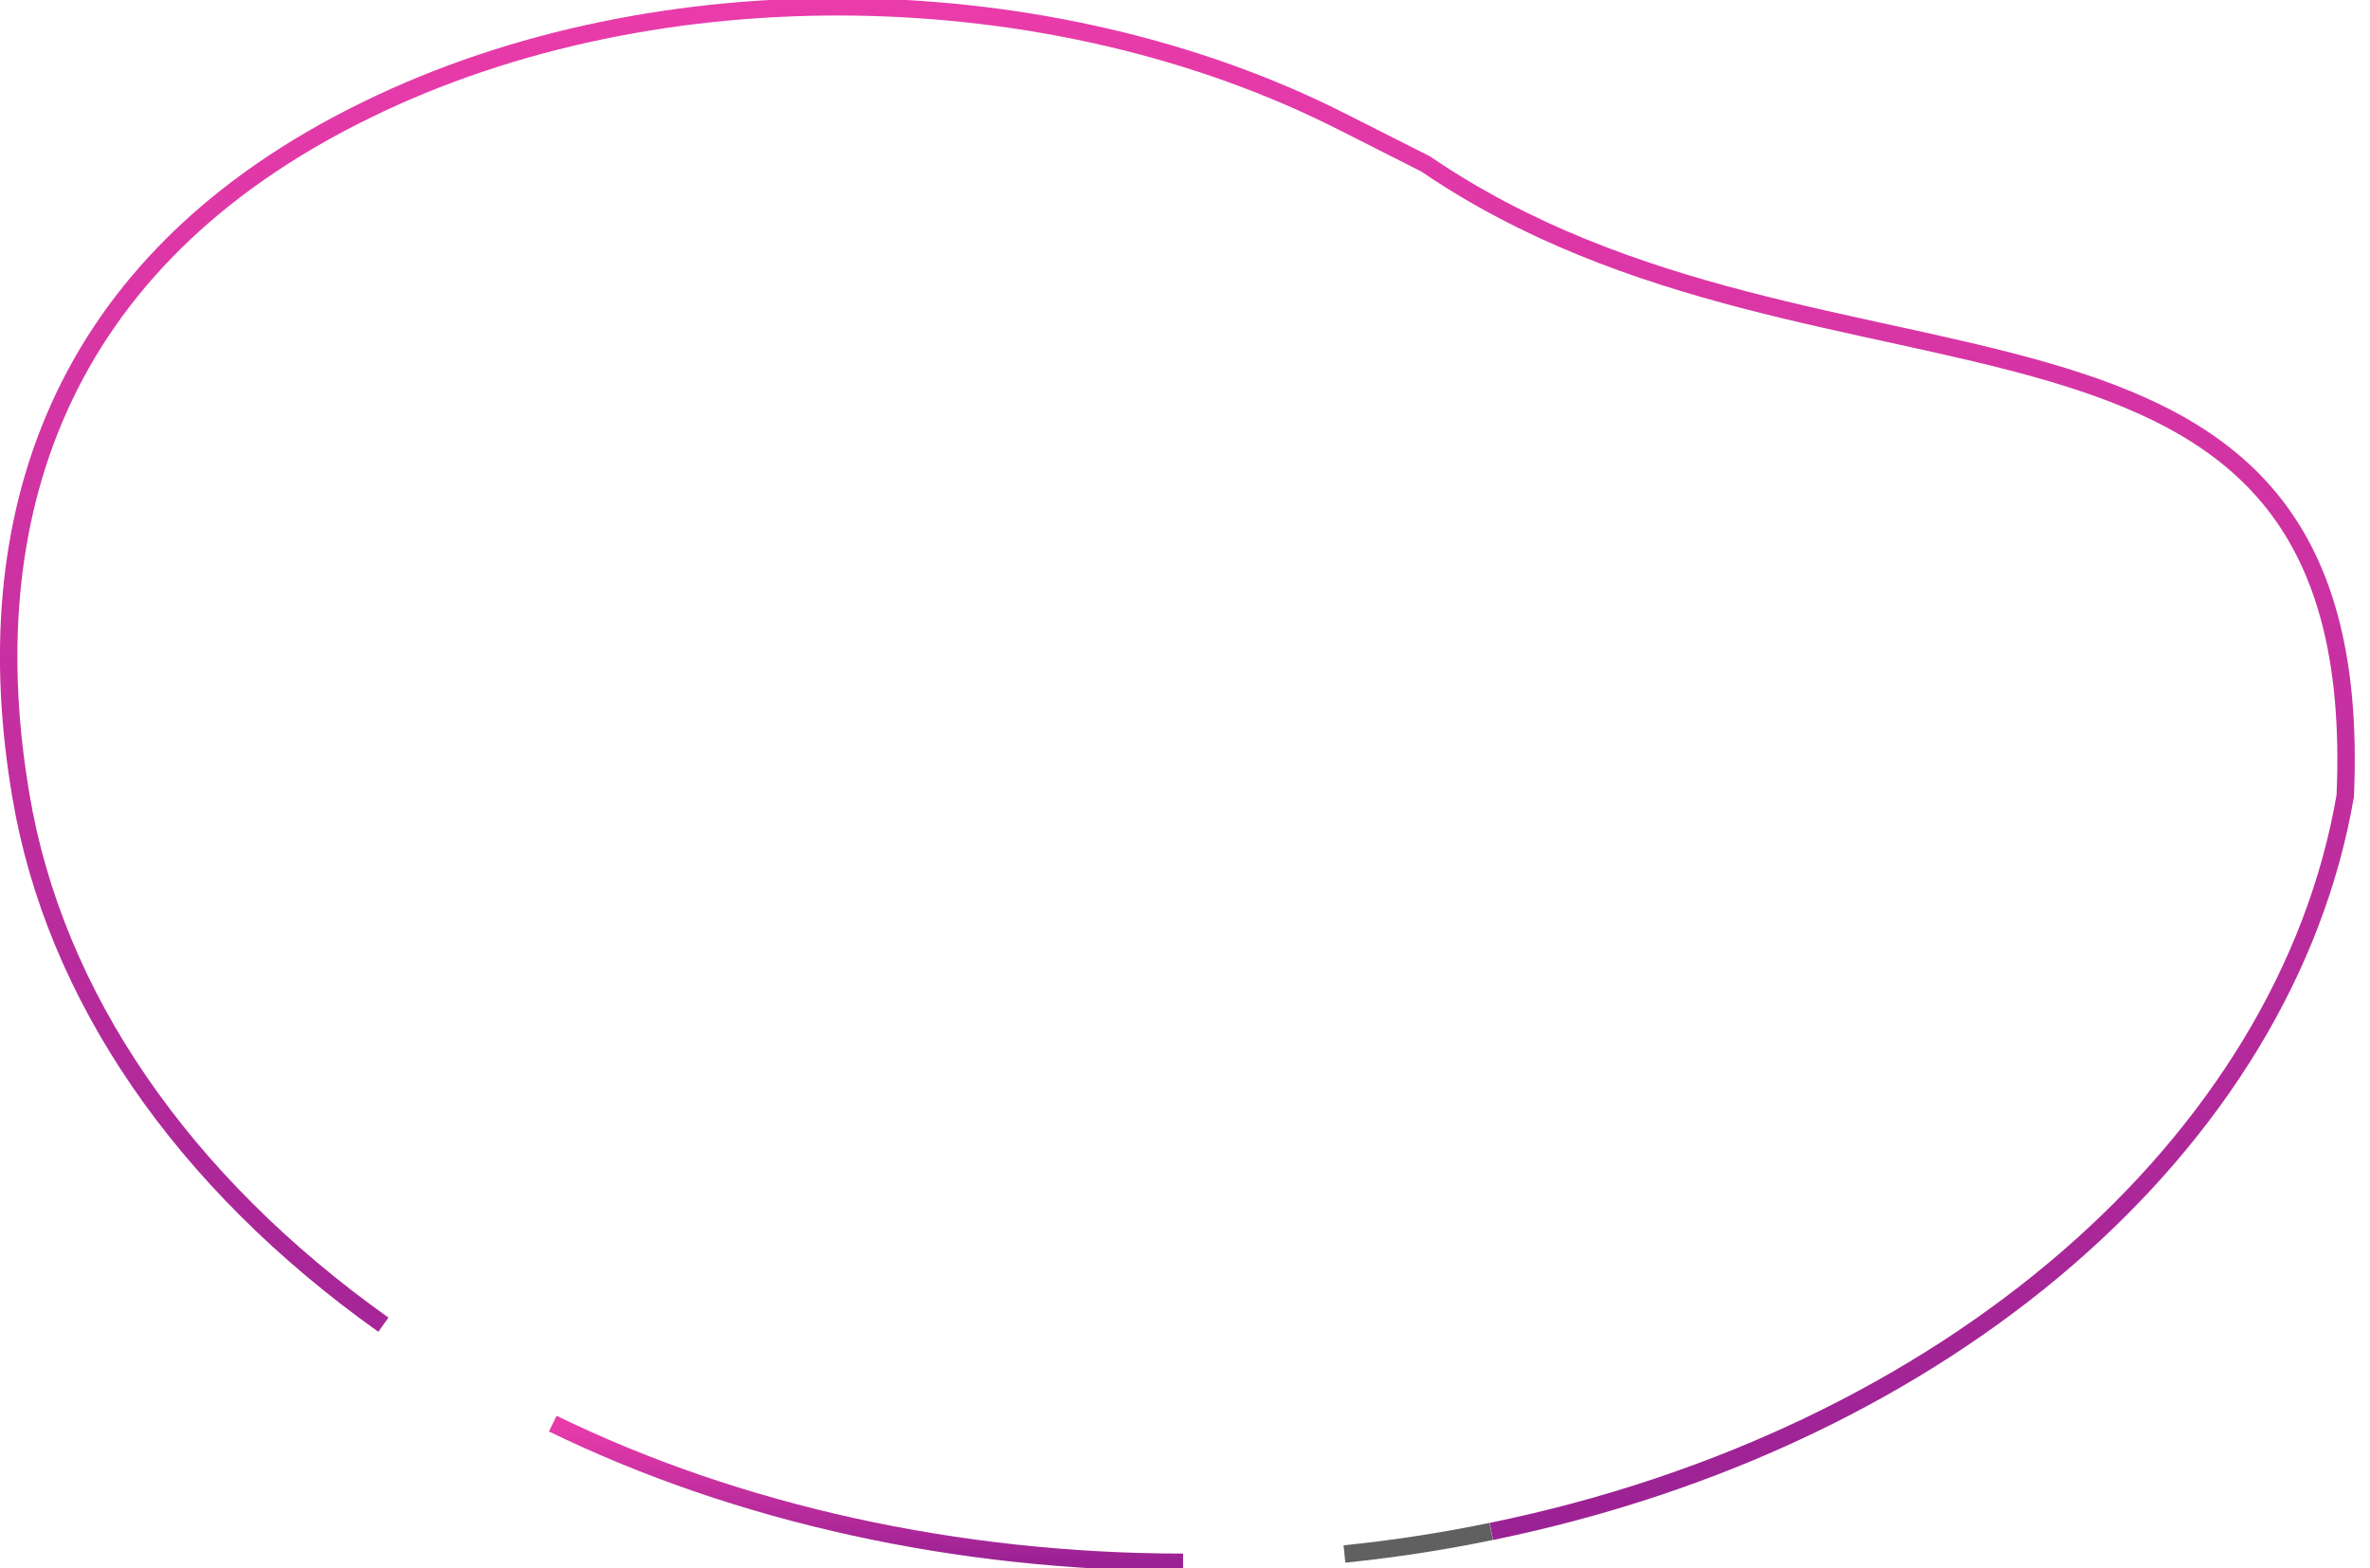 <?xml version="1.0" encoding="UTF-8"?> <svg xmlns="http://www.w3.org/2000/svg" width="136" height="90" viewBox="0 0 136 90" fill="none"> <g clip-path="url(#clip0_3100_46)"> <path d="M67.89 89.65C54.955 89.644 42.333 86.866 31.72 81.692" stroke="url(#paint0_linear_3100_46)" stroke-miterlimit="10"></path> <path d="M85.569 87.879C82.81 88.45 79.996 88.883 77.149 89.174" stroke="#606060" stroke-miterlimit="10"></path> <path d="M22 76.015C10.443 67.796 3.125 57.118 1.2 45.665C-1.47 29.958 3.12 15.042 21.049 6.3C37.859 -1.932 60.429 -1.442 77.049 7L81.809 9.407C105 25.233 136 13.236 134.58 45.665C131.16 65.6 111.71 82.525 85.579 87.879" stroke="url(#paint1_linear_3100_46)" stroke-miterlimit="10"></path> </g> <defs> <linearGradient id="paint0_linear_3100_46" x1="49.811" y1="81.725" x2="49.811" y2="89.636" gradientUnits="userSpaceOnUse"> <stop stop-color="#E93BAA"></stop> <stop offset="1" stop-color="#9B2294"></stop> </linearGradient> <linearGradient id="paint1_linear_3100_46" x1="67.584" y1="0.756" x2="67.584" y2="87.73" gradientUnits="userSpaceOnUse"> <stop stop-color="#E93BAA"></stop> <stop offset="1" stop-color="#9B2294"></stop> </linearGradient> <clipPath id="clip0_3100_46"> <rect width="135.13" height="90" fill="white"></rect> </clipPath> </defs> </svg> 